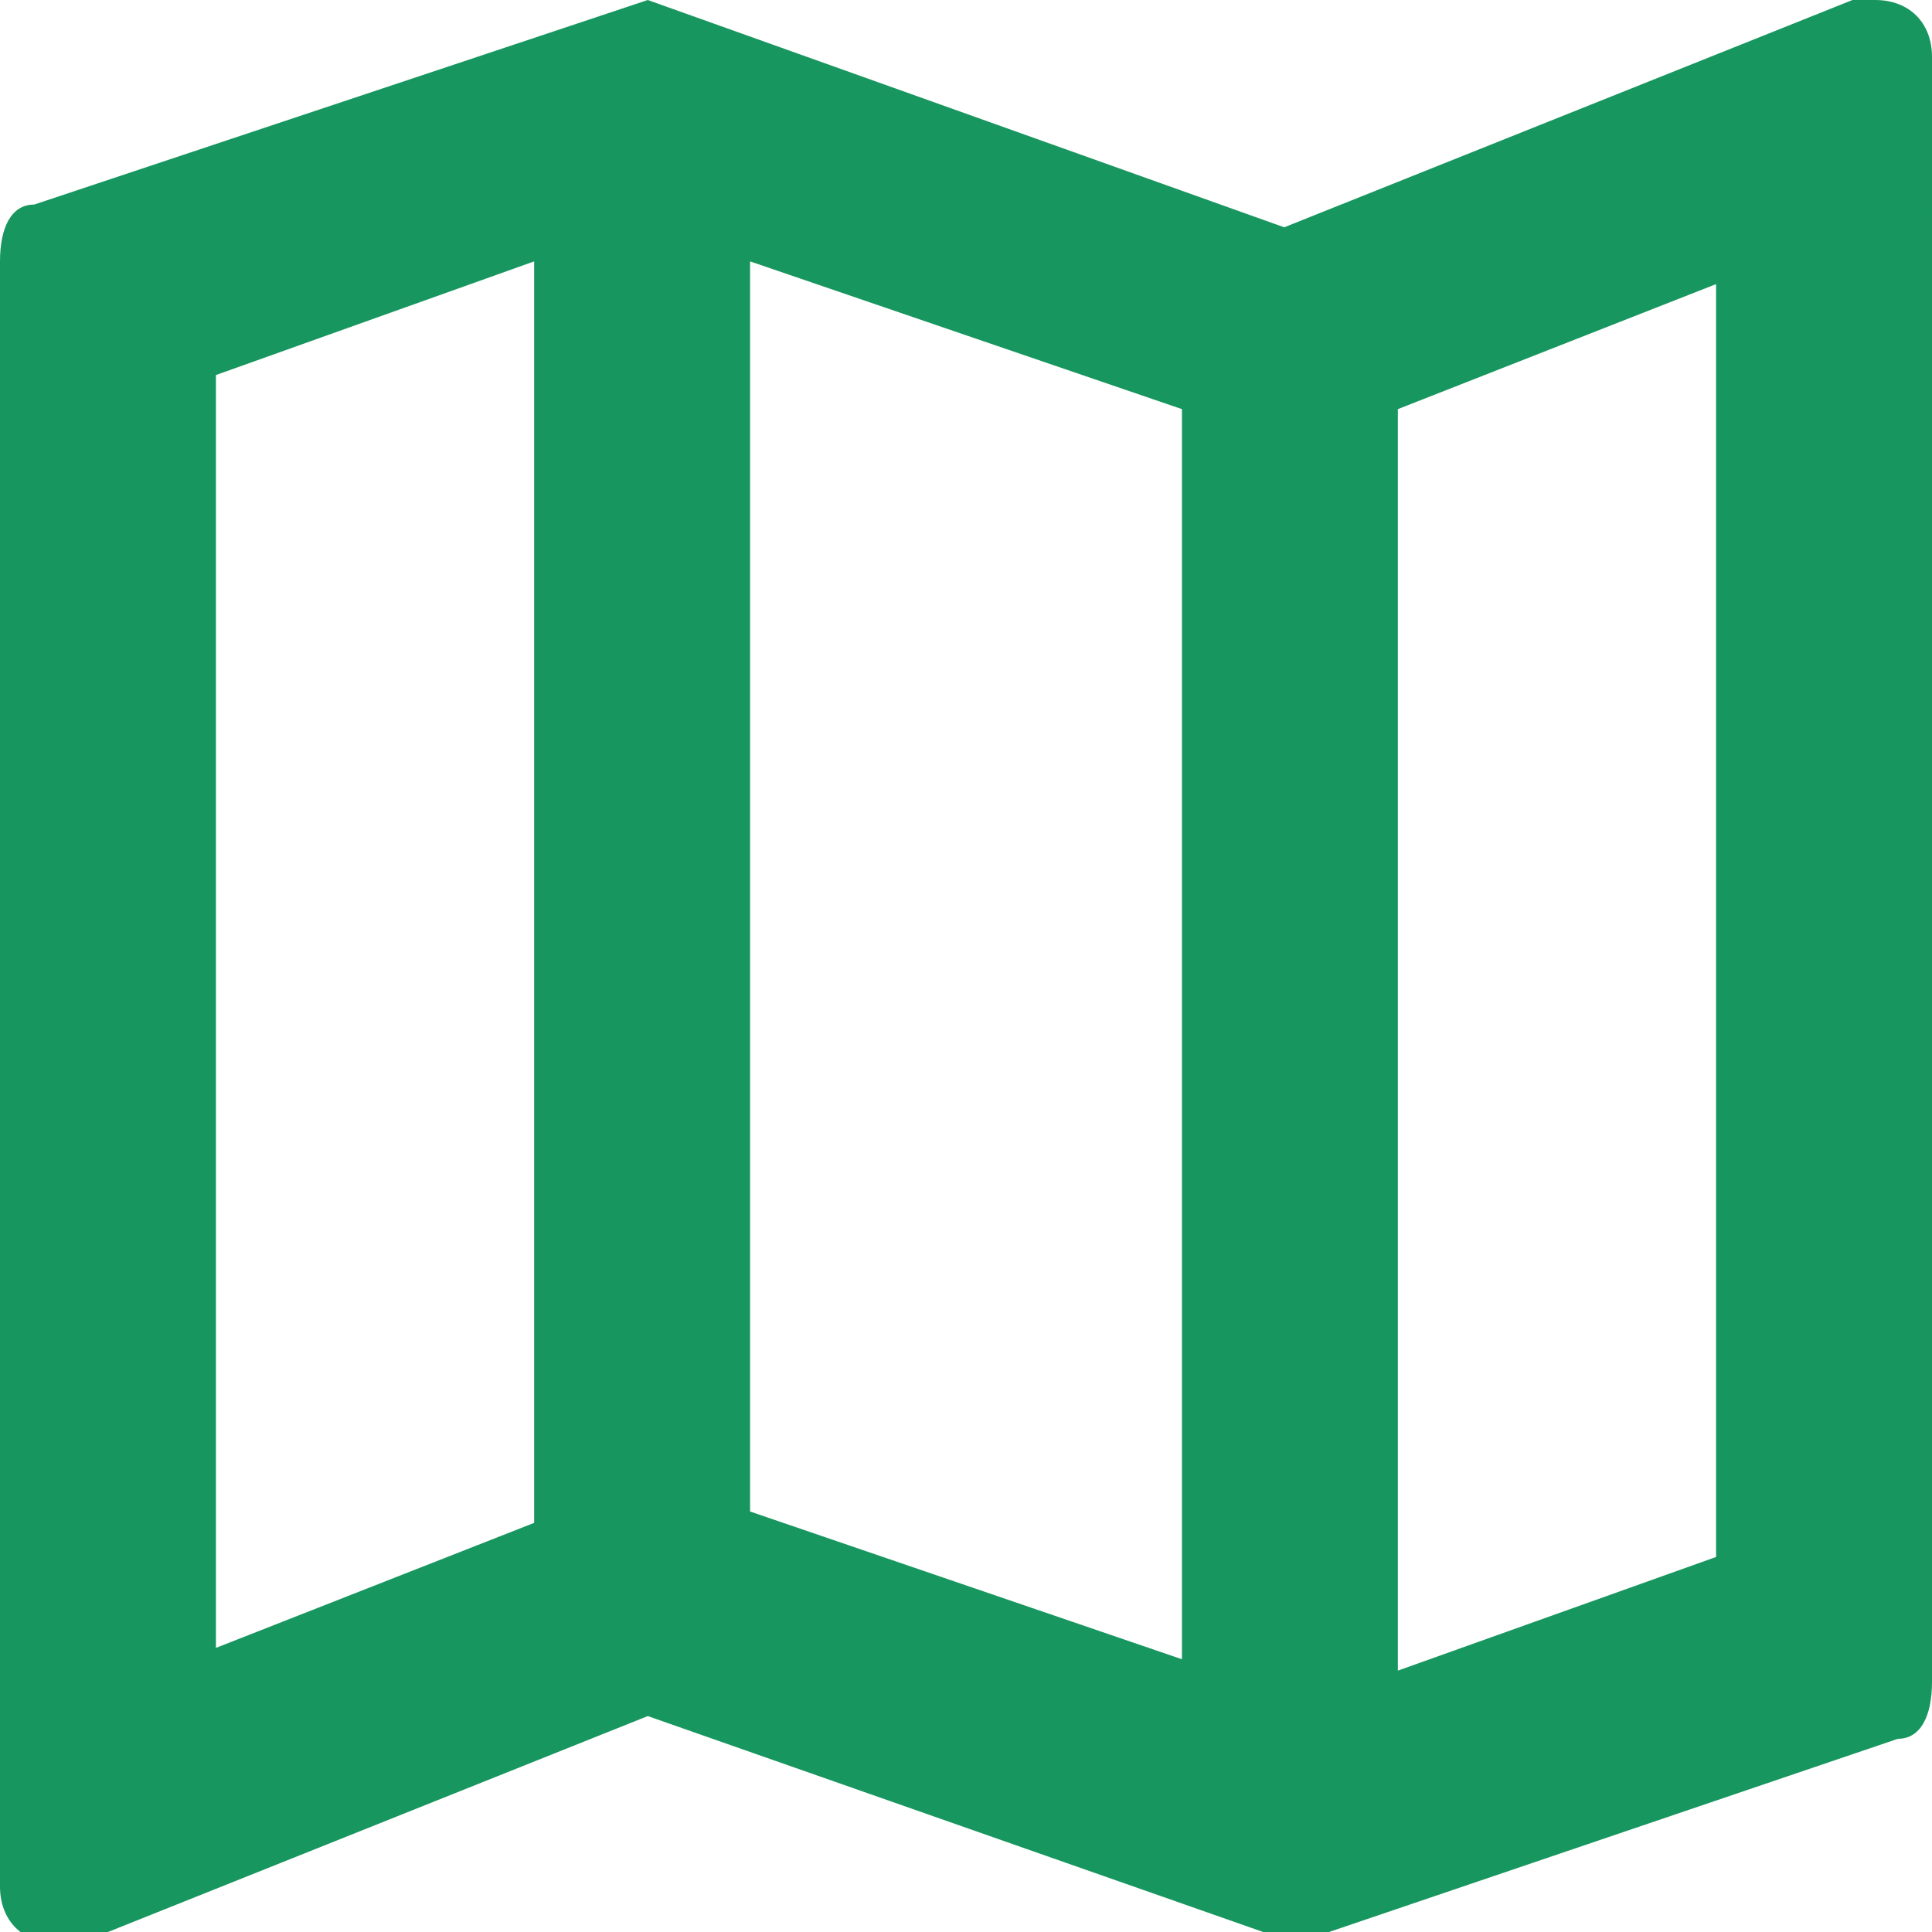 <?xml version="1.0" encoding="UTF-8"?>
<svg id="_レイヤー_1" data-name="レイヤー_1" xmlns="http://www.w3.org/2000/svg" version="1.1" viewBox="0 0 17 17">
  <!-- Generator: Adobe Illustrator 29.8.1, SVG Export Plug-In . SVG Version: 2.1.1 Build 2)  -->
  <defs>
    <style>
      .st0 {
        fill: #18965f;
      }
    </style>
  </defs>
  <path class="st0" d="M16.5,0h-.2s-5,2-5,2L5.7,0,.3,1.8c-.2,0-.3.2-.3.5v14.3c0,.3.2.5.5.5h.2s5-2,5-2l5.7,2,5.3-1.8c.2,0,.3-.2.3-.5V.5c0-.3-.2-.5-.5-.5,0,0,0,0,0,0ZM6.6,2.3l3.8,1.3v11l-3.8-1.3V2.3ZM1.9,3.3l2.8-1v11.1l-2.8,1.1V3.3h0ZM15.1,13.7l-2.8,1V3.6l2.8-1.1v11.2Z"/>
</svg>